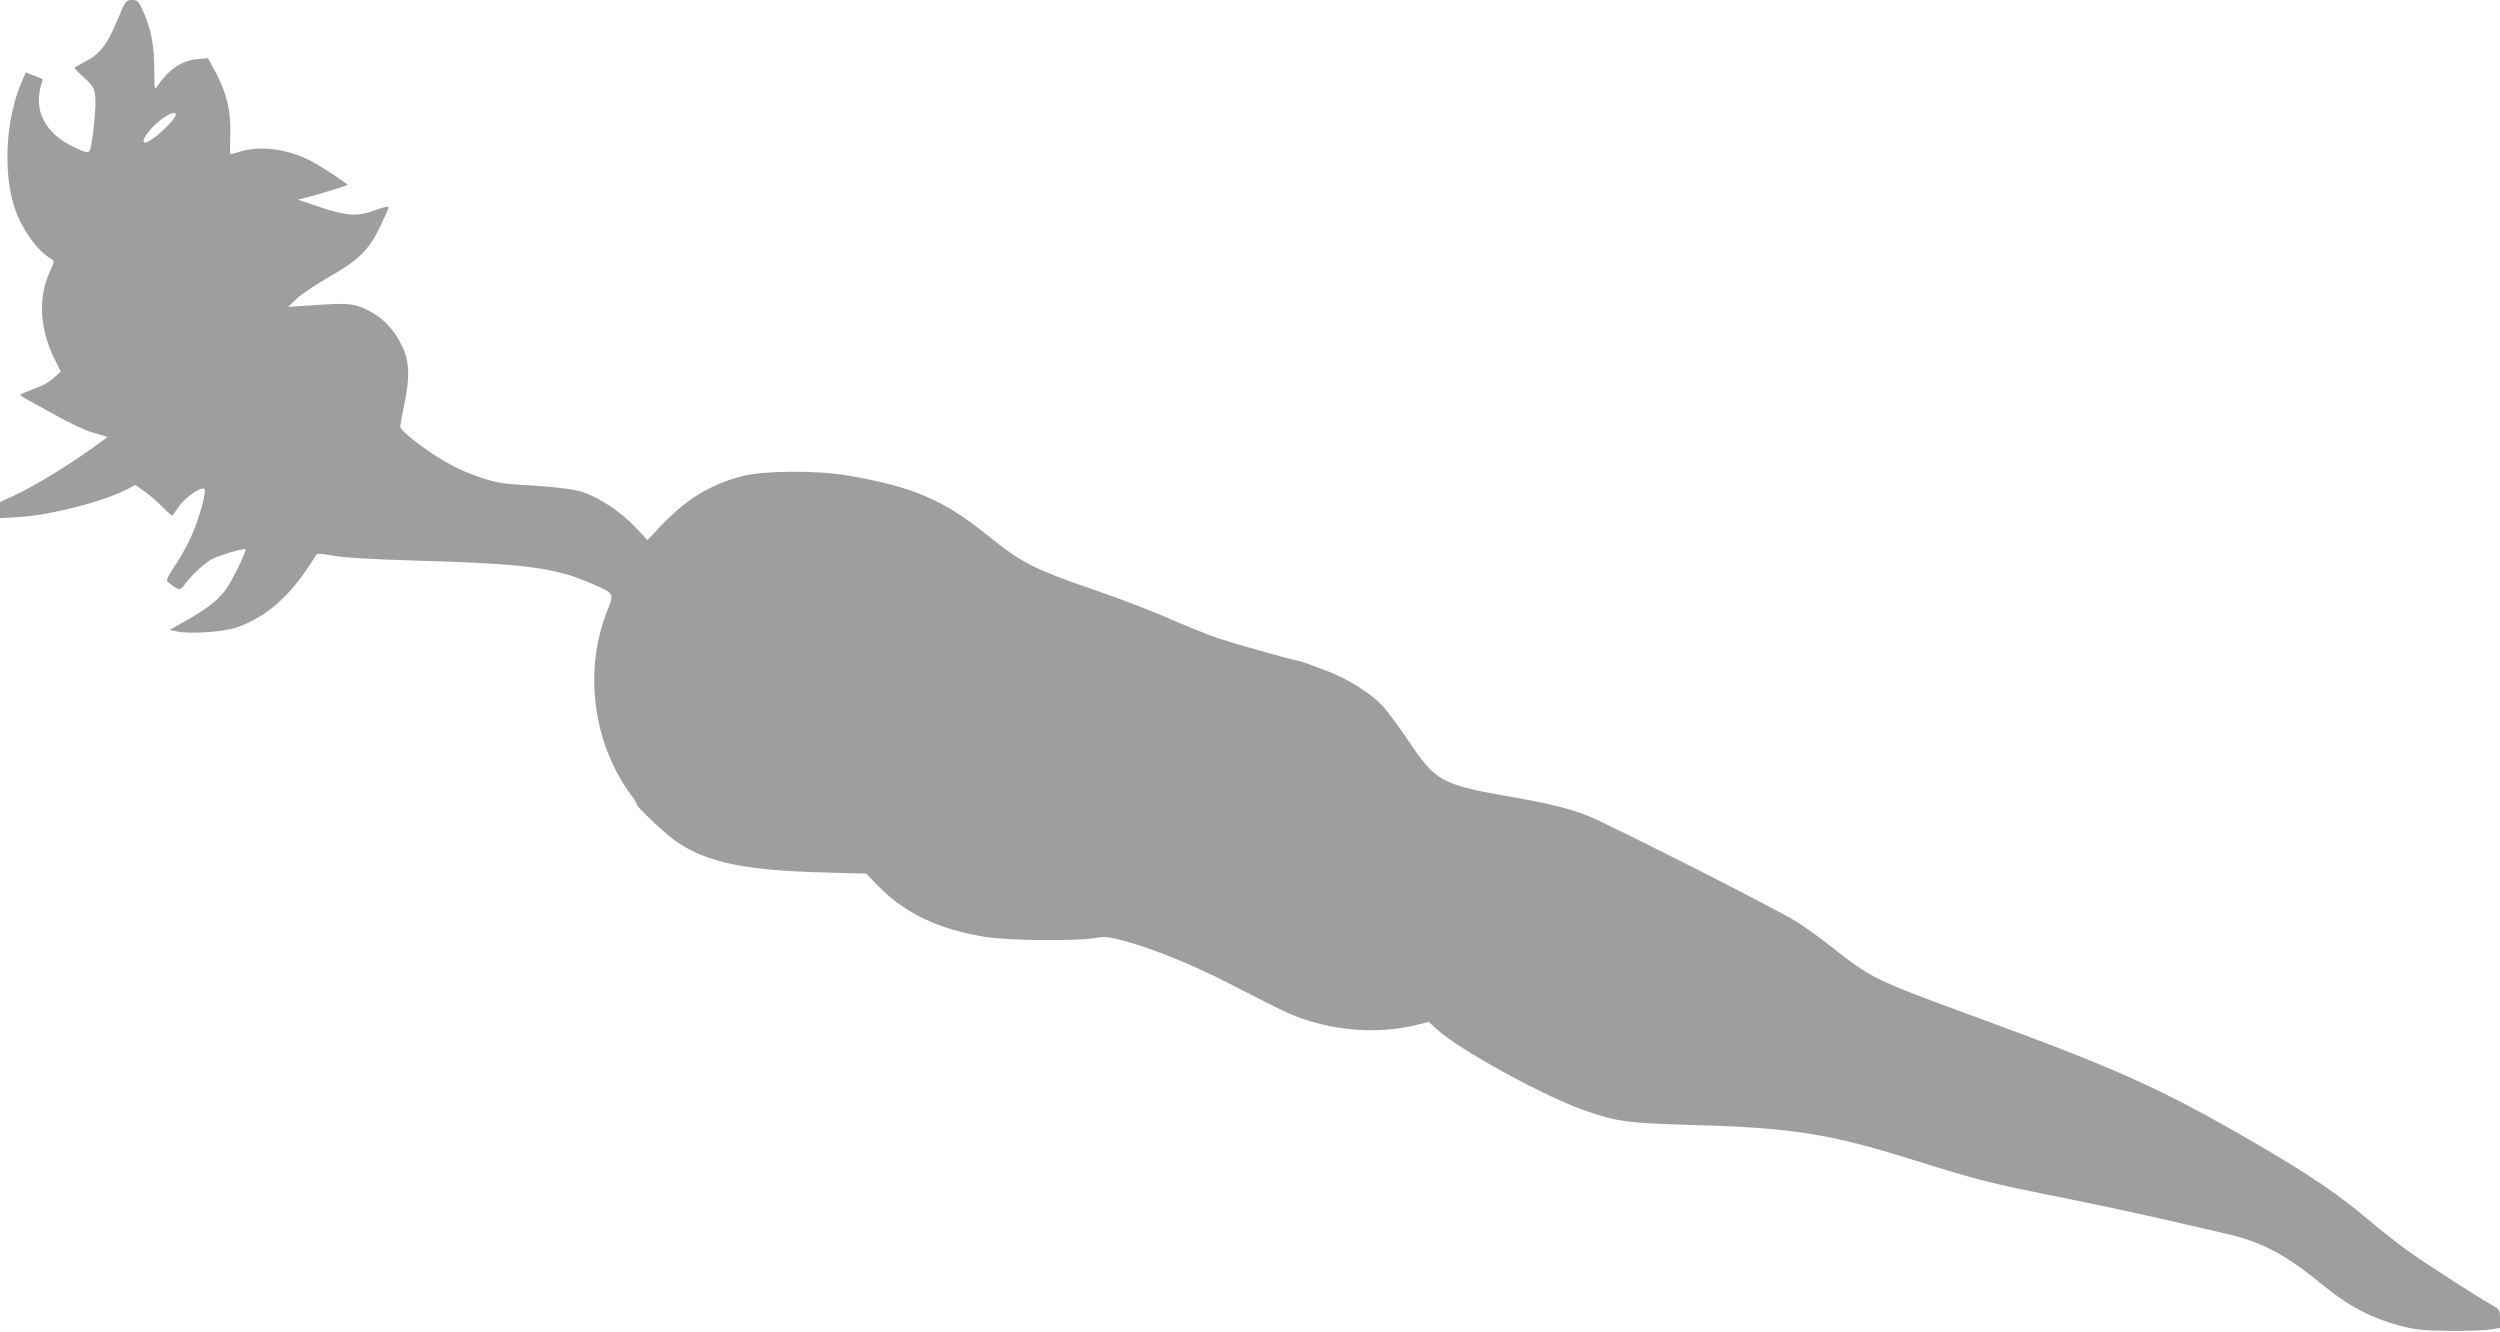 <?xml version="1.0" standalone="no"?>
<!DOCTYPE svg PUBLIC "-//W3C//DTD SVG 20010904//EN"
 "http://www.w3.org/TR/2001/REC-SVG-20010904/DTD/svg10.dtd">
<svg version="1.0" xmlns="http://www.w3.org/2000/svg"
 width="1280pt" height="682pt" viewBox="0 0 1280 682"
 preserveAspectRatio="xMidYMid meet">
<g transform="translate(0,682) scale(0.1,-0.1)"
fill="#9e9e9e" stroke="none">
<path d="M600 6715 c-51 -123 -87 -170 -161 -209 -30 -16 -56 -30 -58 -32 -2
-2 20 -25 49 -51 48 -44 53 -53 58 -101 4 -46 -9 -191 -24 -259 -6 -30 -17
-29 -90 6 -110 52 -175 140 -175 235 0 28 5 64 11 80 6 16 9 30 8 31 -2 1 -22
9 -44 18 l-42 16 -21 -48 c-79 -184 -96 -446 -41 -630 33 -112 120 -237 193
-277 16 -9 16 -14 -8 -65 -62 -136 -52 -298 29 -457 l27 -54 -34 -31 c-18 -18
-51 -38 -73 -46 -21 -8 -54 -21 -73 -29 -32 -13 -33 -15 -16 -24 11 -6 81 -45
155 -86 79 -45 164 -85 208 -98 l74 -21 -83 -60 c-120 -86 -290 -190 -386
-235 l-83 -39 0 -41 0 -41 103 6 c160 11 420 77 544 140 l46 24 51 -36 c27
-20 69 -56 92 -81 24 -24 45 -42 47 -40 2 3 19 26 37 52 32 46 113 99 127 84
11 -11 -26 -147 -62 -229 -18 -44 -57 -115 -86 -158 -50 -77 -51 -80 -33 -94
49 -39 57 -40 79 -9 34 48 103 112 143 133 38 19 161 55 168 49 8 -8 -66 -160
-100 -207 -42 -56 -95 -97 -209 -162 l-78 -44 38 -8 c66 -15 241 -2 307 21
160 58 280 168 401 365 9 15 17 15 90 2 51 -10 202 -19 420 -25 558 -16 716
-36 897 -115 129 -56 124 -47 83 -153 -118 -306 -66 -678 131 -939 13 -17 24
-36 24 -41 0 -14 150 -155 203 -191 157 -107 347 -147 752 -158 l220 -6 65
-67 c135 -137 308 -219 545 -257 115 -19 462 -22 559 -6 52 9 71 7 147 -13
148 -39 356 -124 539 -218 96 -49 213 -109 260 -132 219 -109 484 -138 713
-79 l52 13 43 -39 c112 -104 561 -349 762 -417 168 -57 211 -62 555 -72 497
-14 693 -45 1112 -176 339 -106 393 -120 733 -188 179 -36 424 -88 545 -116
121 -28 270 -62 330 -76 190 -44 307 -106 510 -273 120 -98 240 -161 380 -198
86 -22 122 -26 260 -27 88 -1 181 3 208 7 l47 8 0 47 c0 45 -2 48 -43 71 -81
46 -343 215 -432 279 -49 36 -130 99 -180 141 -167 143 -315 243 -598 408
-482 280 -702 379 -1437 648 -508 186 -531 197 -730 355 -52 41 -133 100 -180
130 -91 59 -974 506 -1077 546 -96 37 -201 62 -414 99 -325 57 -361 77 -497
281 -51 76 -112 158 -135 182 -62 64 -178 137 -281 176 -116 44 -128 48 -146
52 -61 12 -335 90 -416 117 -54 19 -171 66 -259 105 -89 38 -261 104 -384 146
-297 102 -365 137 -536 276 -225 182 -384 250 -725 307 -159 26 -429 23 -535
-6 -162 -44 -279 -116 -405 -247 l-75 -79 -59 63 c-75 80 -189 156 -274 183
-46 14 -113 23 -217 30 -82 5 -168 11 -190 15 -70 10 -173 46 -255 88 -112 58
-270 176 -270 201 0 11 9 63 20 115 29 139 27 216 -9 293 -40 87 -99 150 -178
189 -73 36 -102 38 -298 24 l-110 -7 46 43 c25 24 96 71 157 106 156 88 209
140 266 257 25 52 46 99 46 104 0 6 -30 0 -66 -14 -92 -35 -146 -32 -284 14
l-115 39 45 11 c69 18 210 61 210 65 0 4 -102 72 -163 108 -121 71 -273 96
-383 63 -27 -8 -51 -15 -54 -15 -3 0 -3 43 -1 96 4 122 -16 211 -72 318 l-42
78 -56 -5 c-78 -7 -147 -53 -202 -137 -16 -23 -17 -20 -17 85 0 122 -17 208
-57 297 -23 53 -29 58 -57 58 -31 0 -33 -3 -76 -105z m300 -481 c0 -28 -126
-144 -157 -144 -25 0 9 55 65 104 45 39 92 60 92 40z"/>
</g>
</svg>

